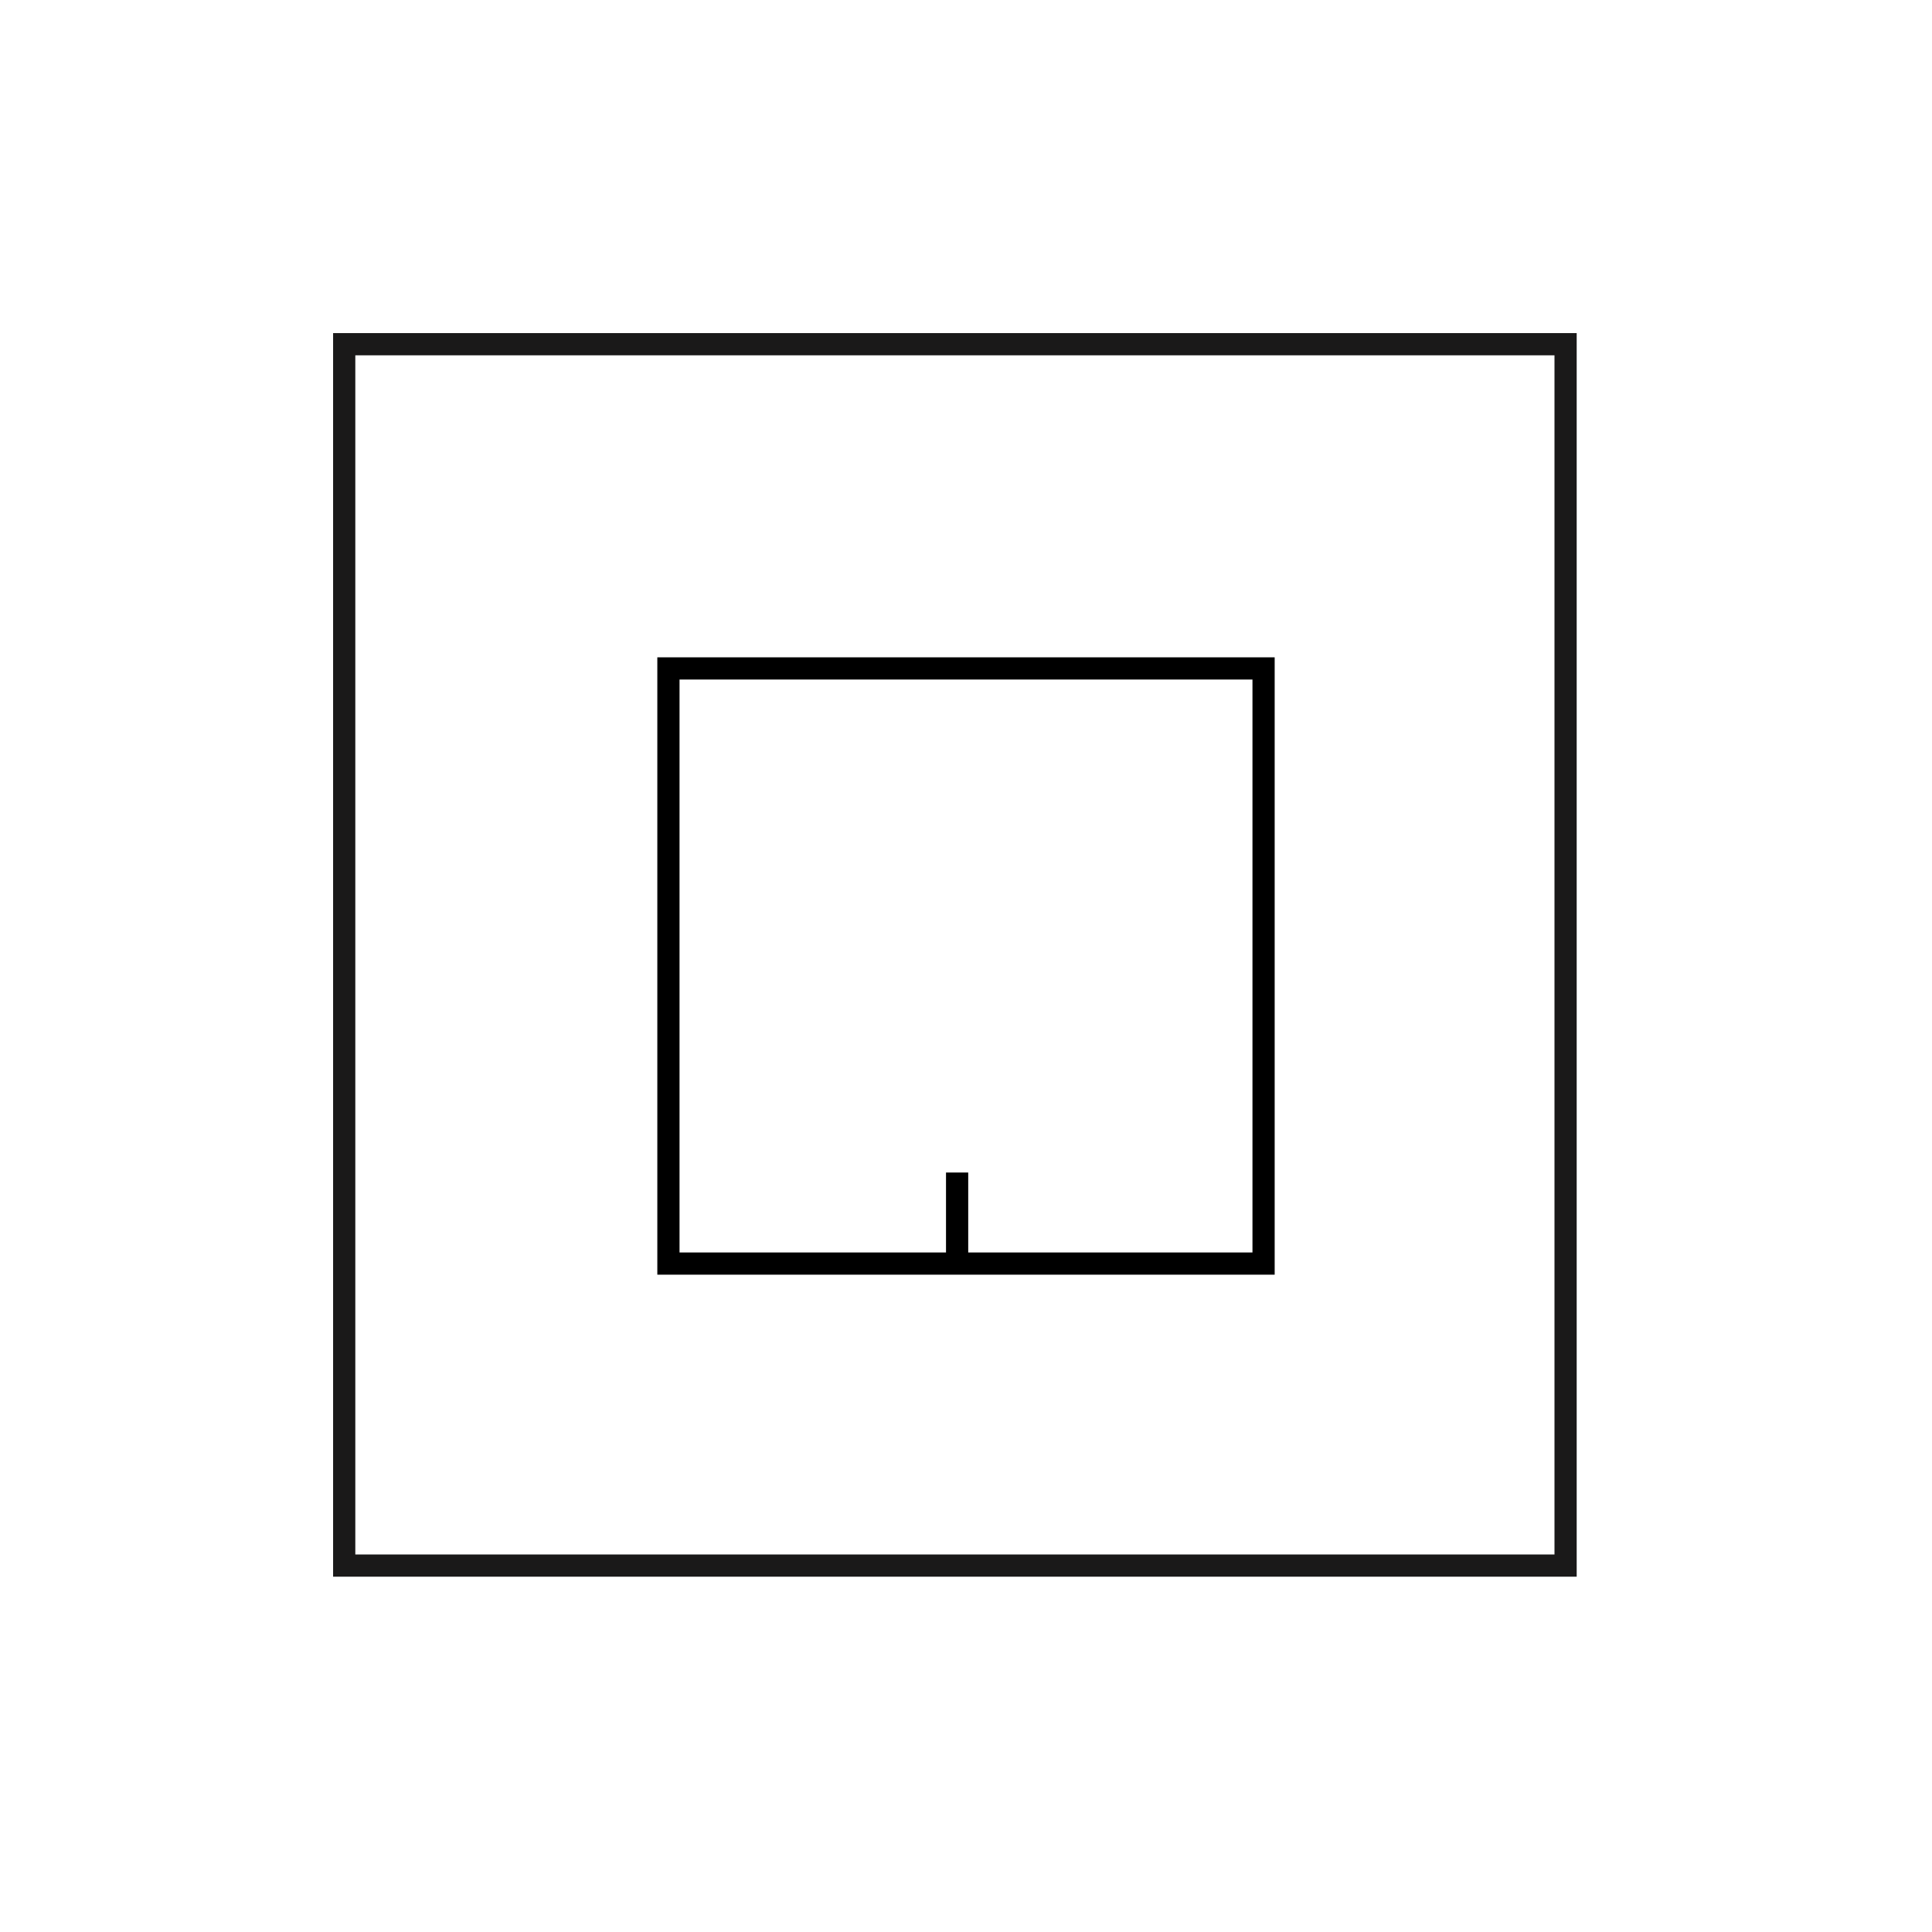 <?xml version="1.0" encoding="utf-8"?>
<!-- Generator: Adobe Illustrator 27.8.1, SVG Export Plug-In . SVG Version: 6.00 Build 0)  -->
<svg version="1.1" id="Layer_1" xmlns="http://www.w3.org/2000/svg" xmlns:xlink="http://www.w3.org/1999/xlink" x="0px" y="0px"
	 viewBox="0 0 87 87" style="enable-background:new 0 0 87 87;" xml:space="preserve">
<style type="text/css">
	.st0{fill:none;stroke:#1A1919;}
	.st1{fill:none;stroke:#000000;}
</style>
<rect x="15.5" y="15.5" class="st0" width="55" height="55"/>
<rect x="30.1" y="30.1" class="st1" width="26.8" height="26.8"/>
<line class="st1" x1="43.1" y1="52.8" x2="43.1" y2="56.9"/>
</svg>
